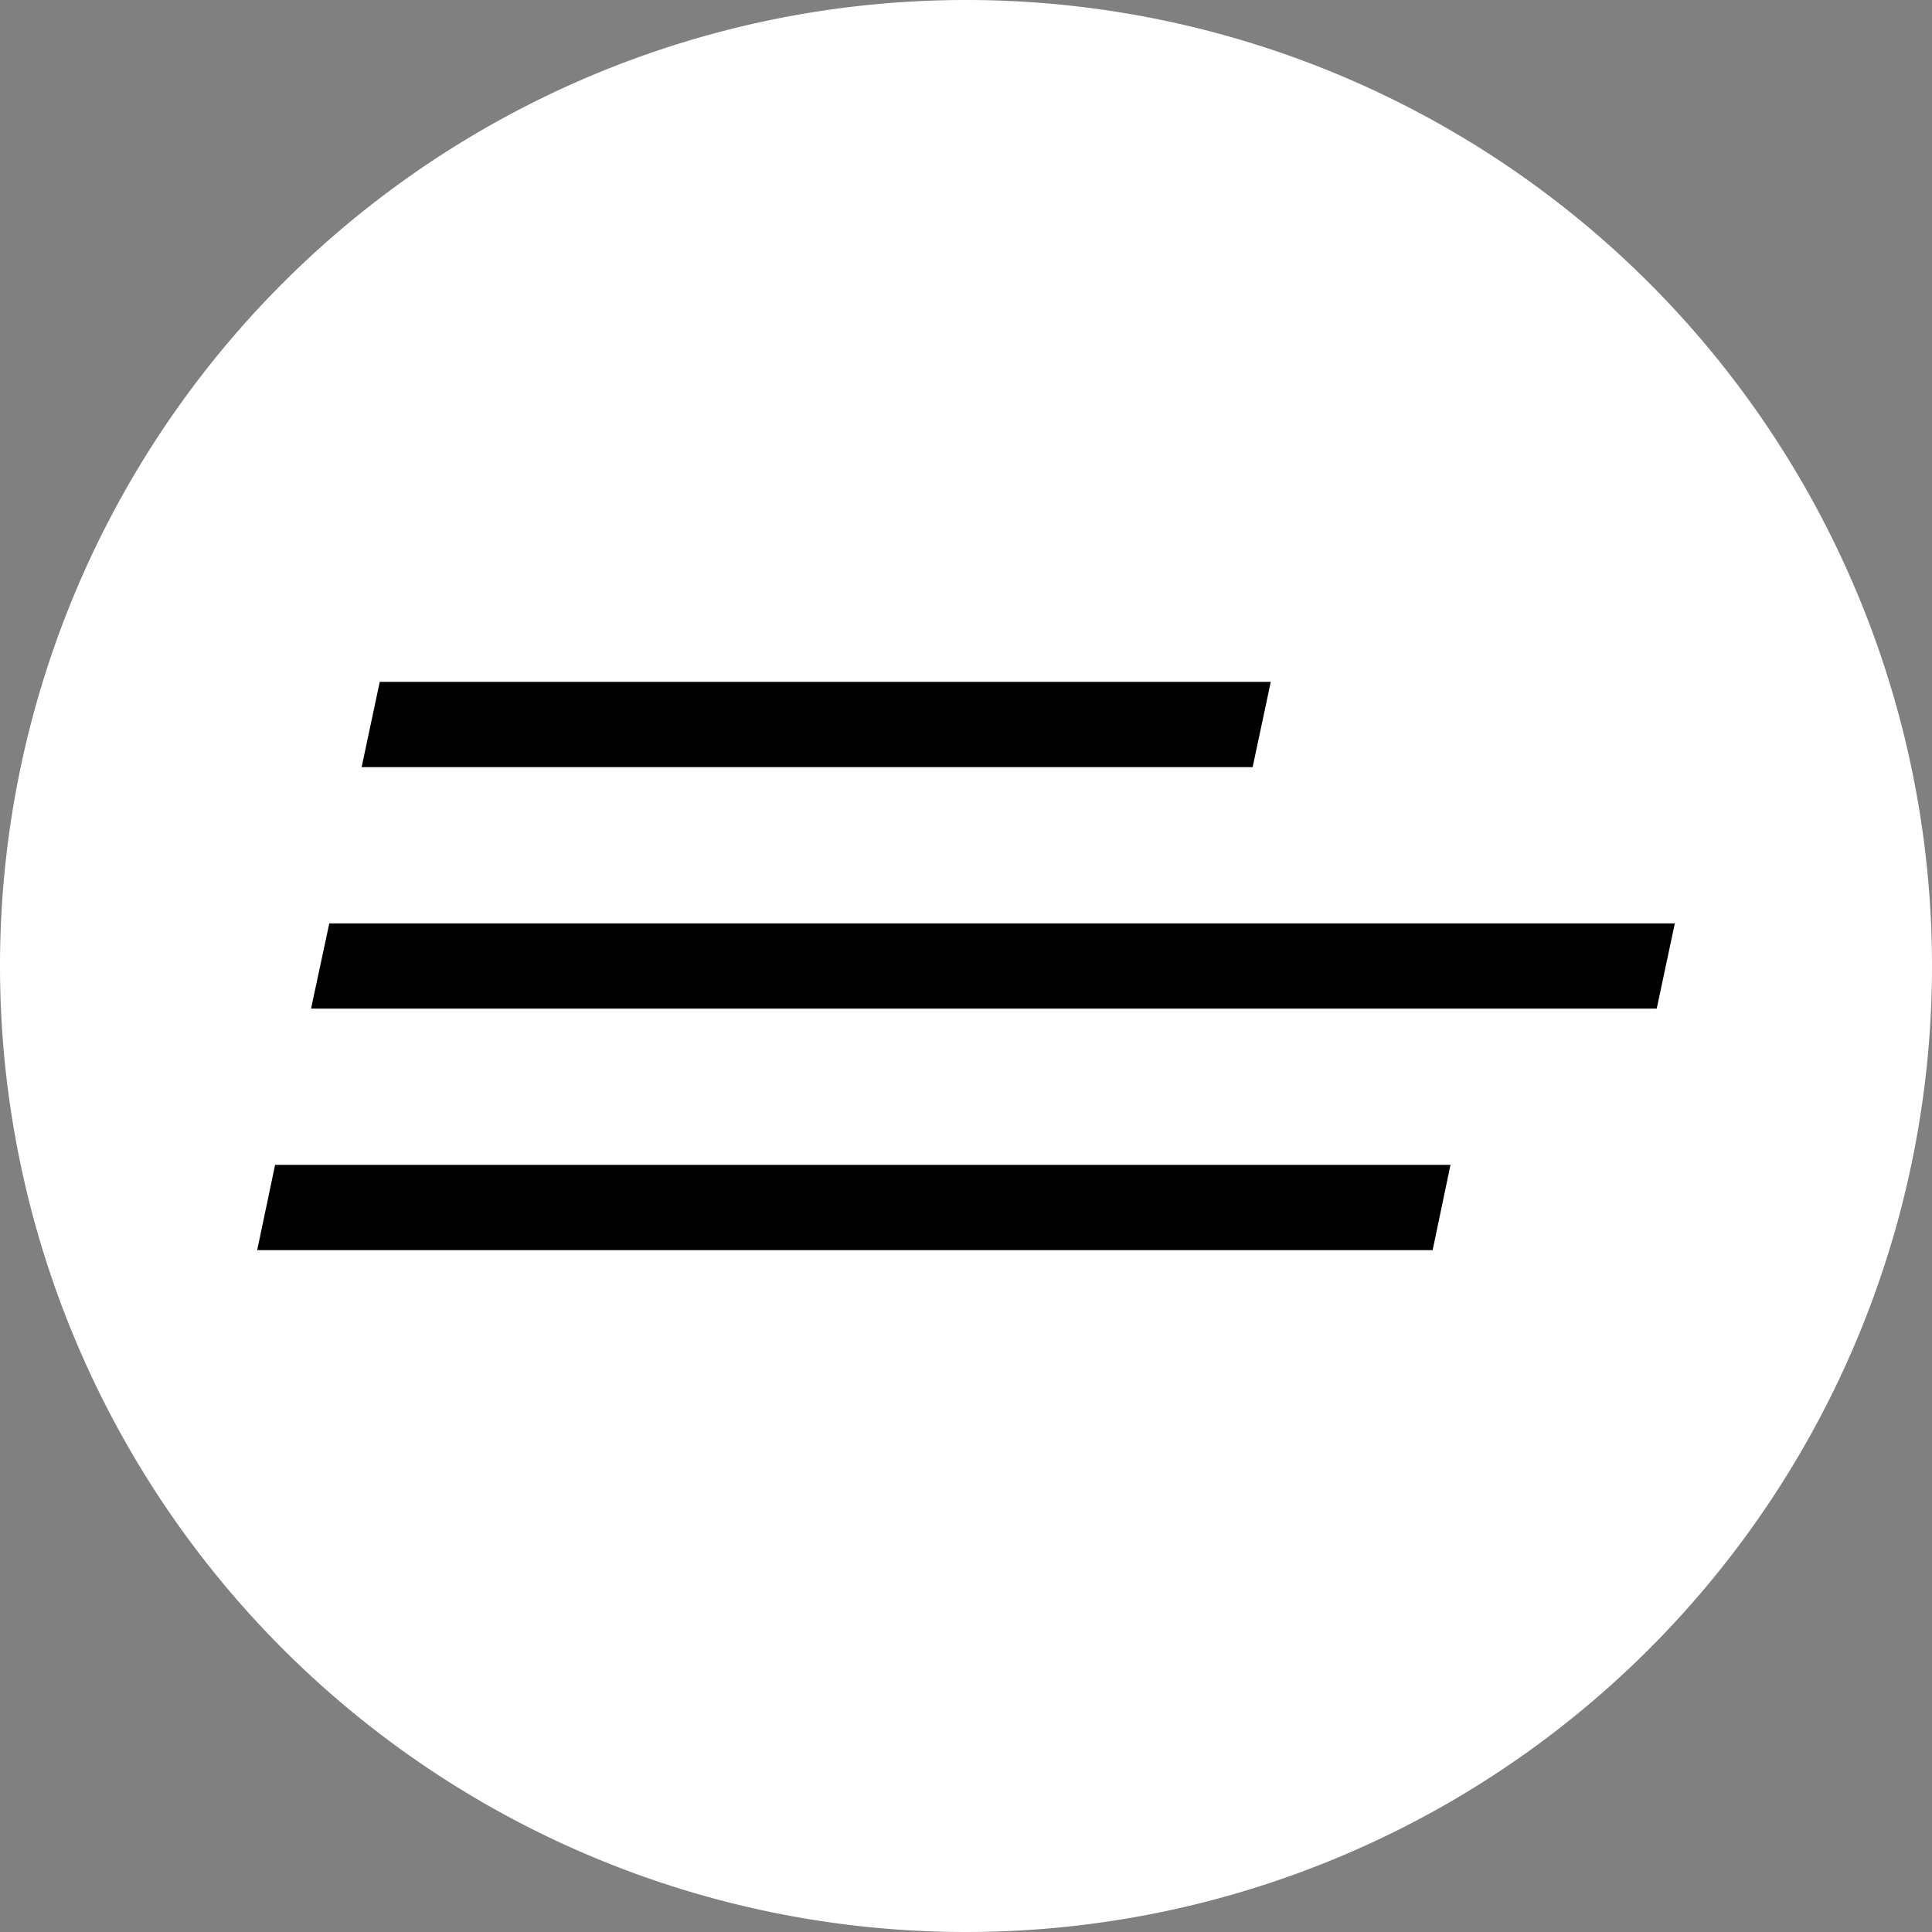 <svg xmlns="http://www.w3.org/2000/svg" xmlns:xlink="http://www.w3.org/1999/xlink" width="160" height="160" viewBox="0 0 160 160">
  <rect x="0" y="0" width="160" height="160" fill="#808080" stroke="none"/>
  <defs>
    <clipPath id="clip-path">
      <path id="路径_3649" data-name="路径 3649" d="M859-2593h160v-160H859Z" fill="none"/>
    </clipPath>
  </defs>
  <g id="组_3978" data-name="组 3978" transform="translate(-859 2753)" clip-path="url(#clip-path)">
    <g id="组_4389" data-name="组 4389">
      <g id="组_3974" data-name="组 3974" transform="translate(1019 -2673)">
        <path id="路径_3645" data-name="路径 3645" d="M0,0A80,80,0,0,1-80,80,80,80,0,0,1-160,0,80,80,0,0,1-80-80,80,80,0,0,1,0,0" fill="#fff"/>
      </g>
      <g id="组_3975" data-name="组 3975" transform="translate(881.783 -2656.53)">
        <path id="路径_3646" data-name="路径 3646" d="M0,0H97.339L95.864,7.059H-1.484Z"/>
      </g>
      <g id="组_3976" data-name="组 3976" transform="translate(886.271 -2676.53)">
        <path id="路径_3647" data-name="路径 3647" d="M0,0H111.431l-1.5,7.059H-1.511Z"/>
      </g>
      <g id="组_3977" data-name="组 3977" transform="translate(890.449 -2696.53)">
        <path id="路径_3648" data-name="路径 3648" d="M0,0H73.79l-1.5,7.059H-1.5Z"/>
      </g>
    </g>
  </g>
</svg>

